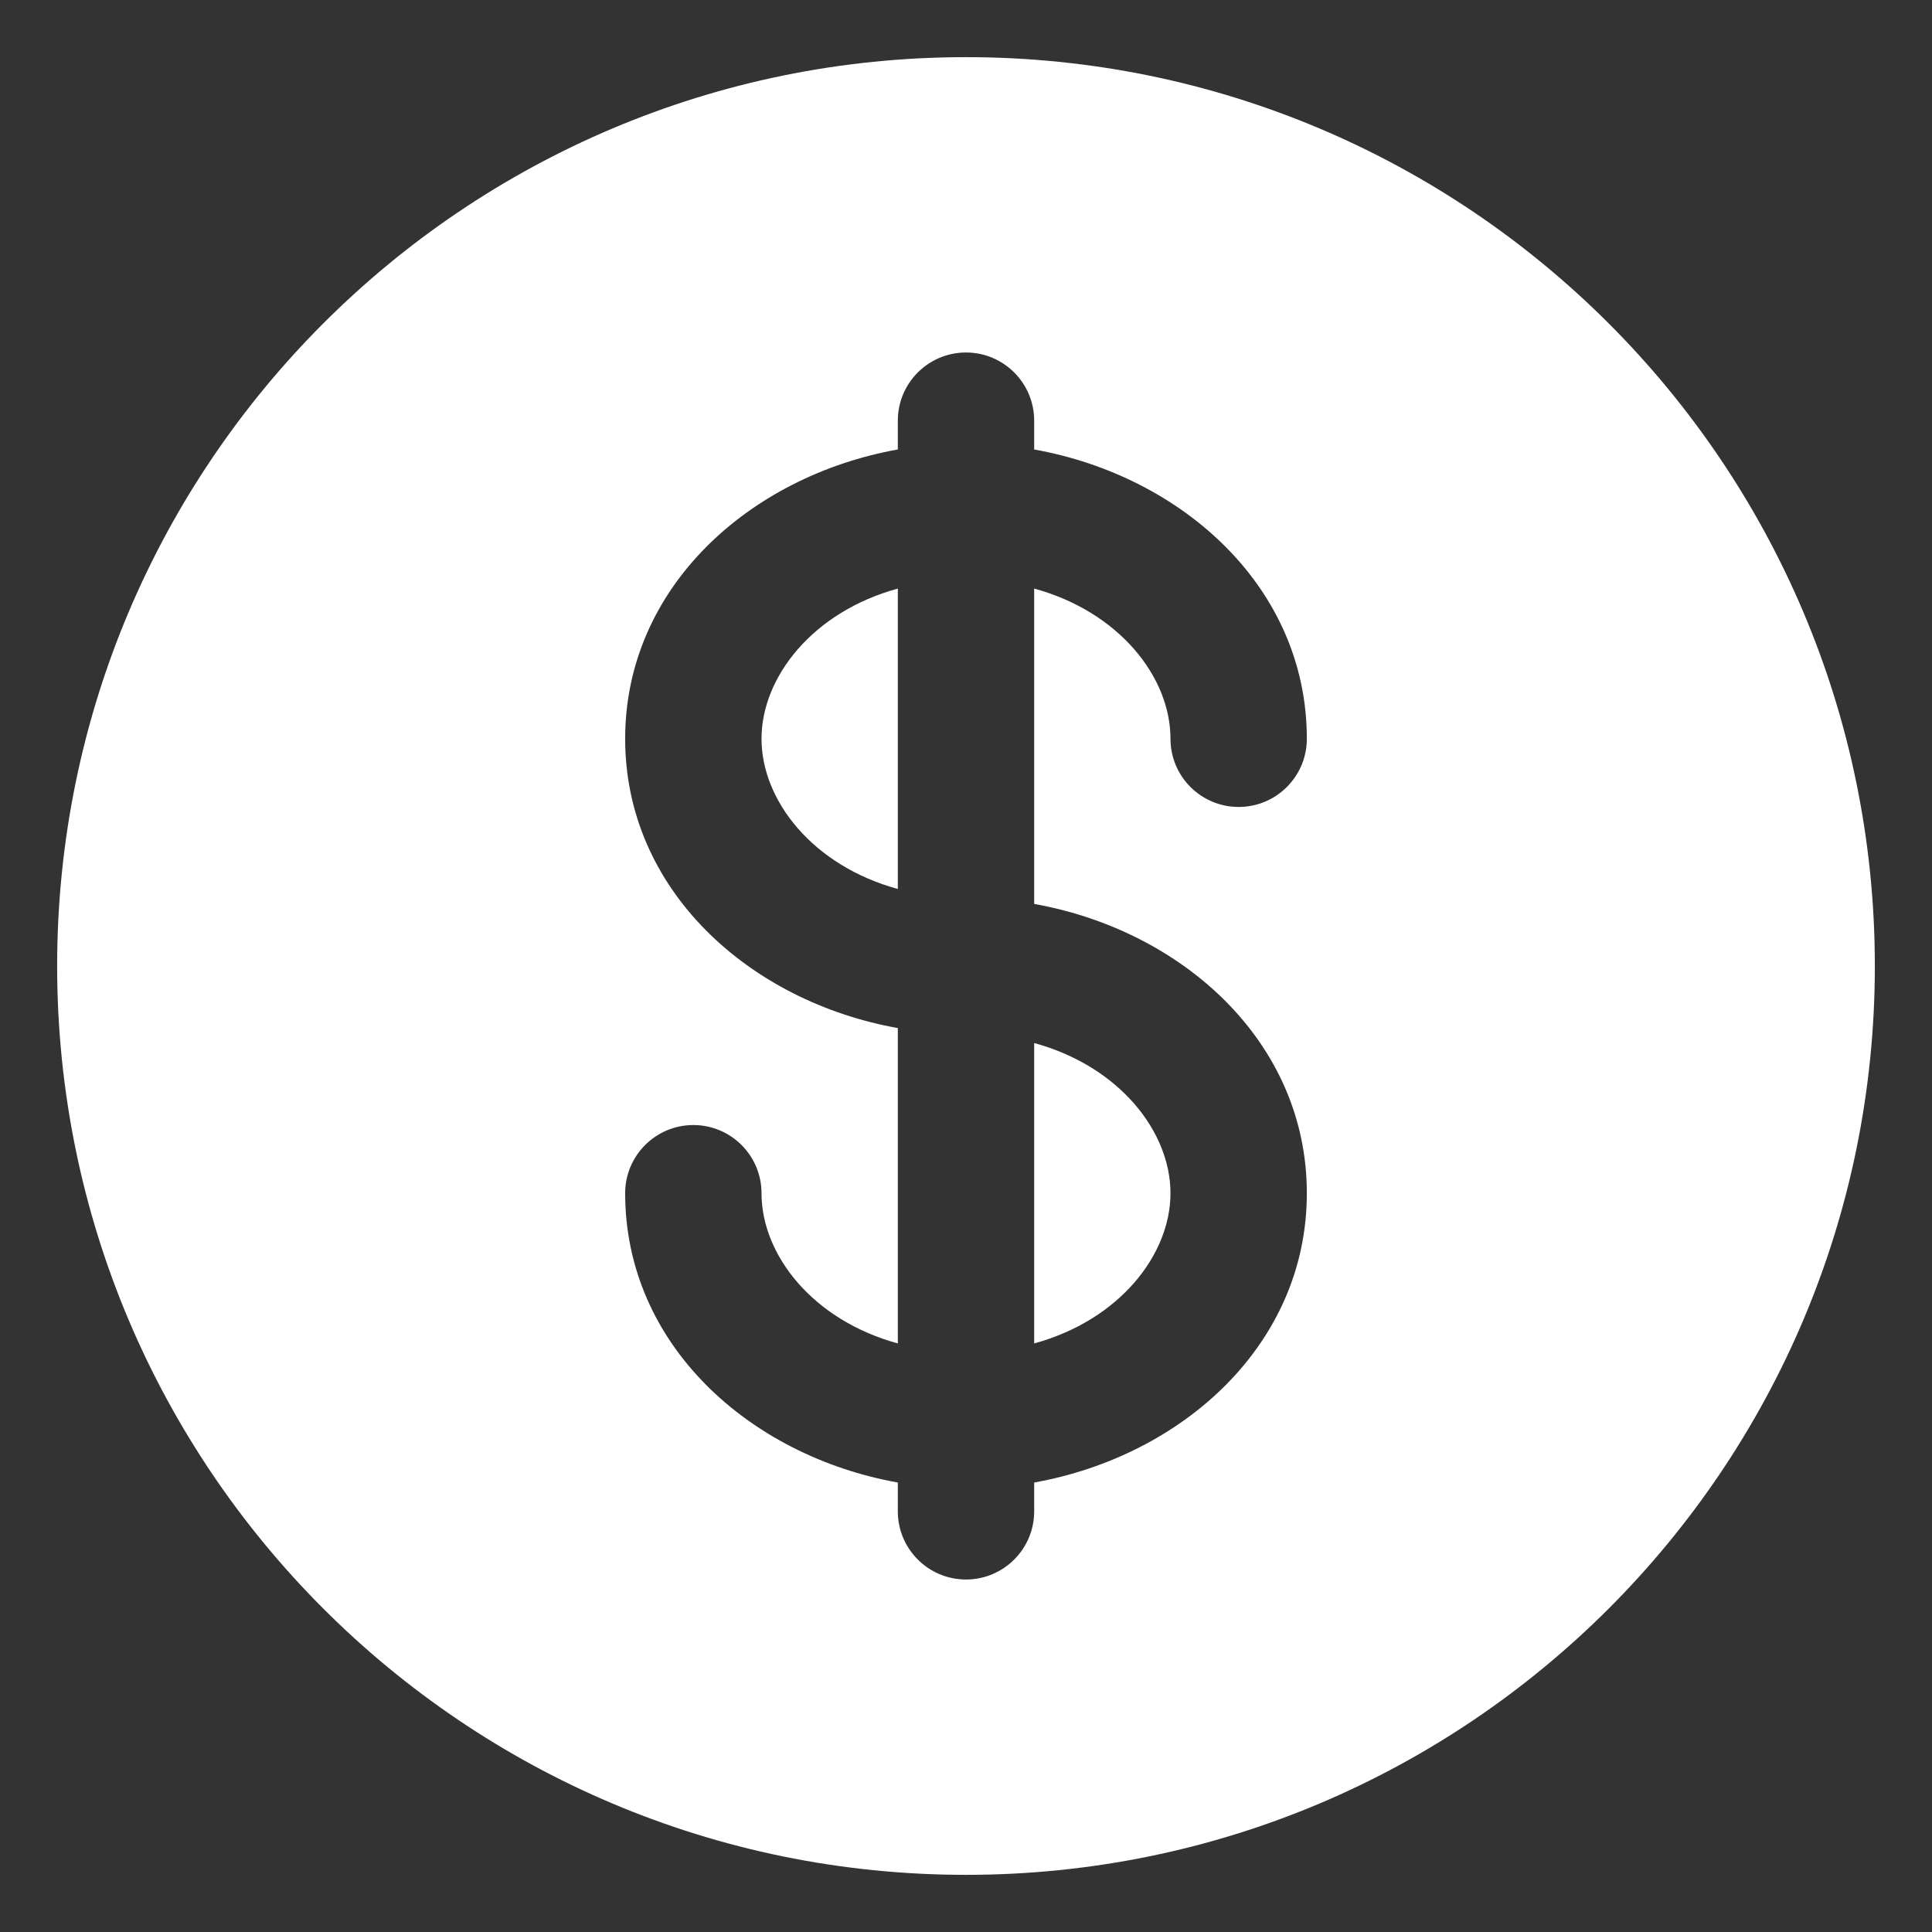 <?xml version="1.0" encoding="UTF-8"?> <svg xmlns="http://www.w3.org/2000/svg" width="31" height="31" viewBox="0 0 31 31" fill="none"><rect x="0" y="0" width="31" height="31" fill="#333333" stroke="none"/><path d="M14.406 9.444C13.041 9.817 12.219 10.865 12.219 11.854C12.219 12.844 13.041 13.891 14.406 14.264V9.444Z" fill="white"></path><path d="M16.594 16.736V21.556C17.959 21.183 18.781 20.135 18.781 19.146C18.781 18.156 17.959 17.109 16.594 16.736Z" fill="white"></path><path fill-rule="evenodd" clip-rule="evenodd" d="M30.083 15.5C30.083 23.554 23.554 30.083 15.5 30.083C7.446 30.083 0.917 23.554 0.917 15.5C0.917 7.446 7.446 0.917 15.5 0.917C23.554 0.917 30.083 7.446 30.083 15.5ZM15.5 5.656C16.104 5.656 16.594 6.146 16.594 6.75V7.212C18.971 7.638 20.969 9.424 20.969 11.854C20.969 12.458 20.479 12.948 19.875 12.948C19.271 12.948 18.781 12.458 18.781 11.854C18.781 10.865 17.959 9.817 16.594 9.444V14.504C18.971 14.929 20.969 16.716 20.969 19.146C20.969 21.576 18.971 23.362 16.594 23.788V24.25C16.594 24.854 16.104 25.344 15.5 25.344C14.896 25.344 14.406 24.854 14.406 24.25V23.788C12.028 23.362 10.031 21.576 10.031 19.146C10.031 18.542 10.521 18.052 11.125 18.052C11.729 18.052 12.219 18.542 12.219 19.146C12.219 20.135 13.041 21.183 14.406 21.556V16.496C12.028 16.071 10.031 14.284 10.031 11.854C10.031 9.424 12.028 7.638 14.406 7.212V6.75C14.406 6.146 14.896 5.656 15.5 5.656Z" fill="white"></path></svg> 